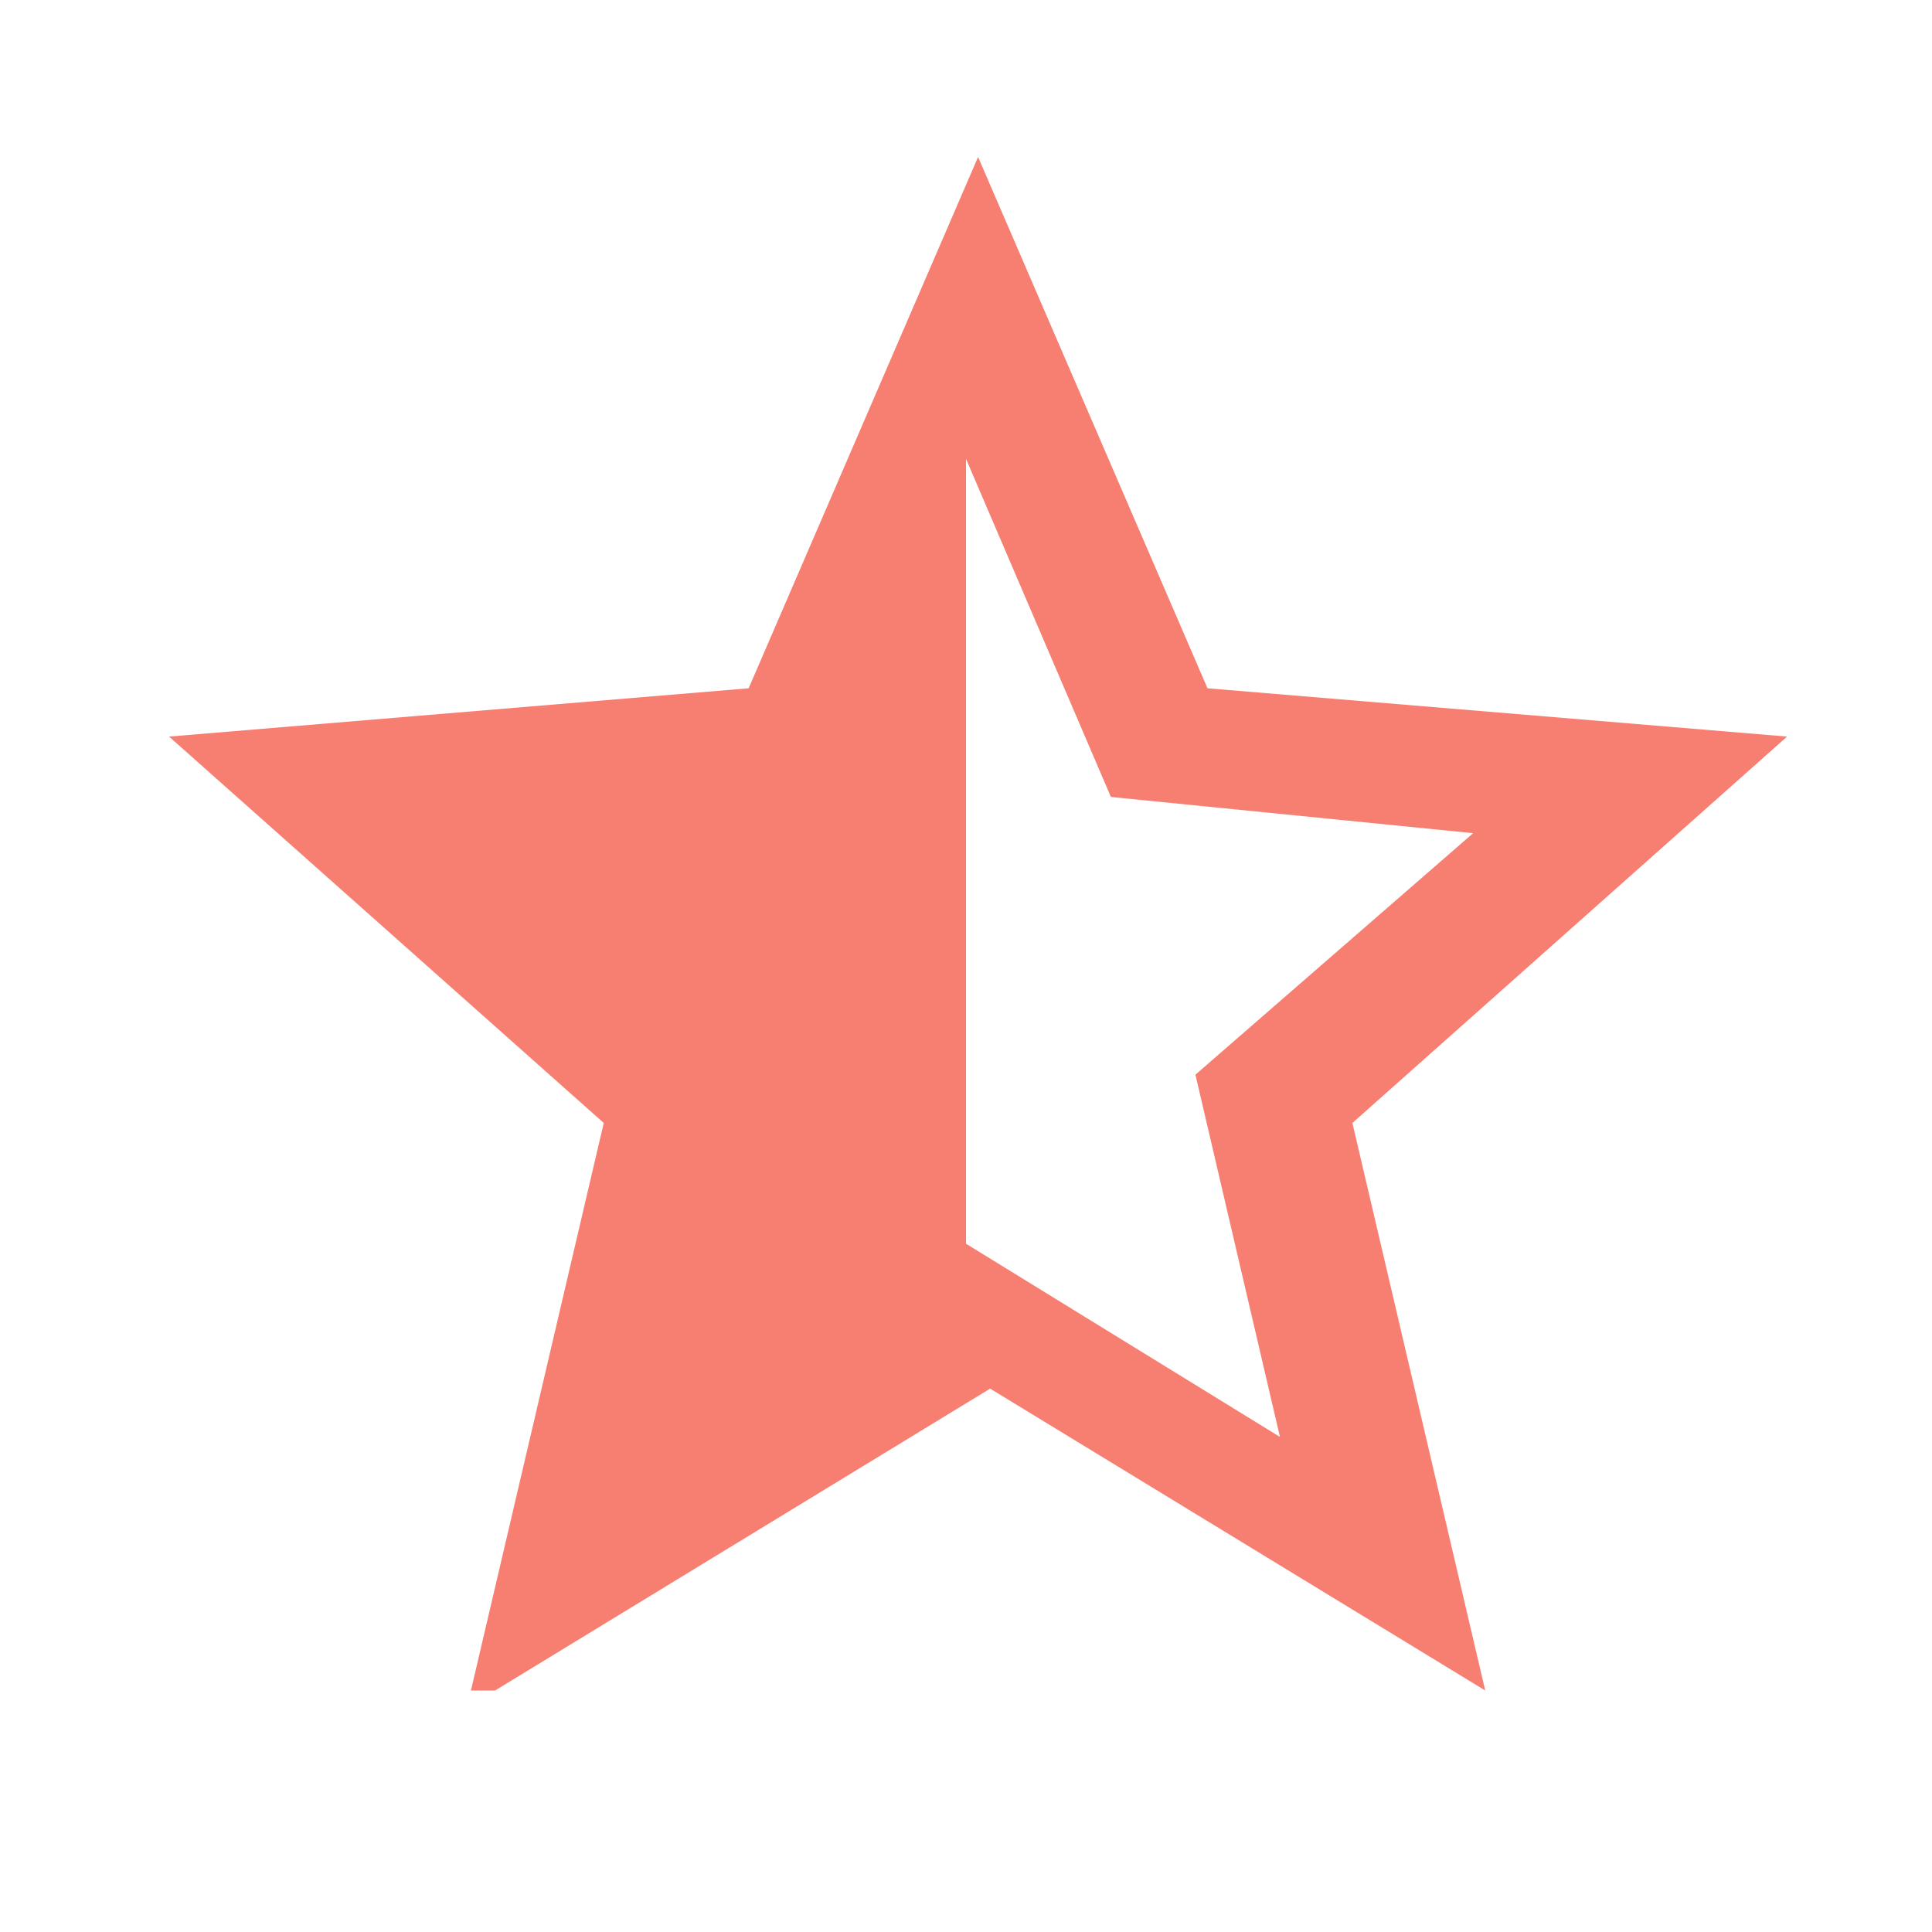 <?xml version="1.0" encoding="UTF-8"?>
<svg id="Layer_1" xmlns="http://www.w3.org/2000/svg" version="1.1" viewBox="0 0 16 16">
  <!-- Generator: Adobe Illustrator 29.0.1, SVG Export Plug-In . SVG Version: 2.1.0 Build 192)  -->
  <defs>
    <style>
      .st0 {
        fill: #f77f72;
      }
    </style>
  </defs>
  <path class="st0" d="M3.9,14l1.1-4.7-3.6-3.2,4.8-.4,1.9-4.4,1.9,4.4,4.8.4-3.6,3.2,1.1,4.7-4.1-2.5h0s-4.1,2.5-4.1,2.5ZM8,10.3l2.6,1.6-.7-3,2.3-2-3-.3-1.2-2.8v6.4Z"/>
</svg>